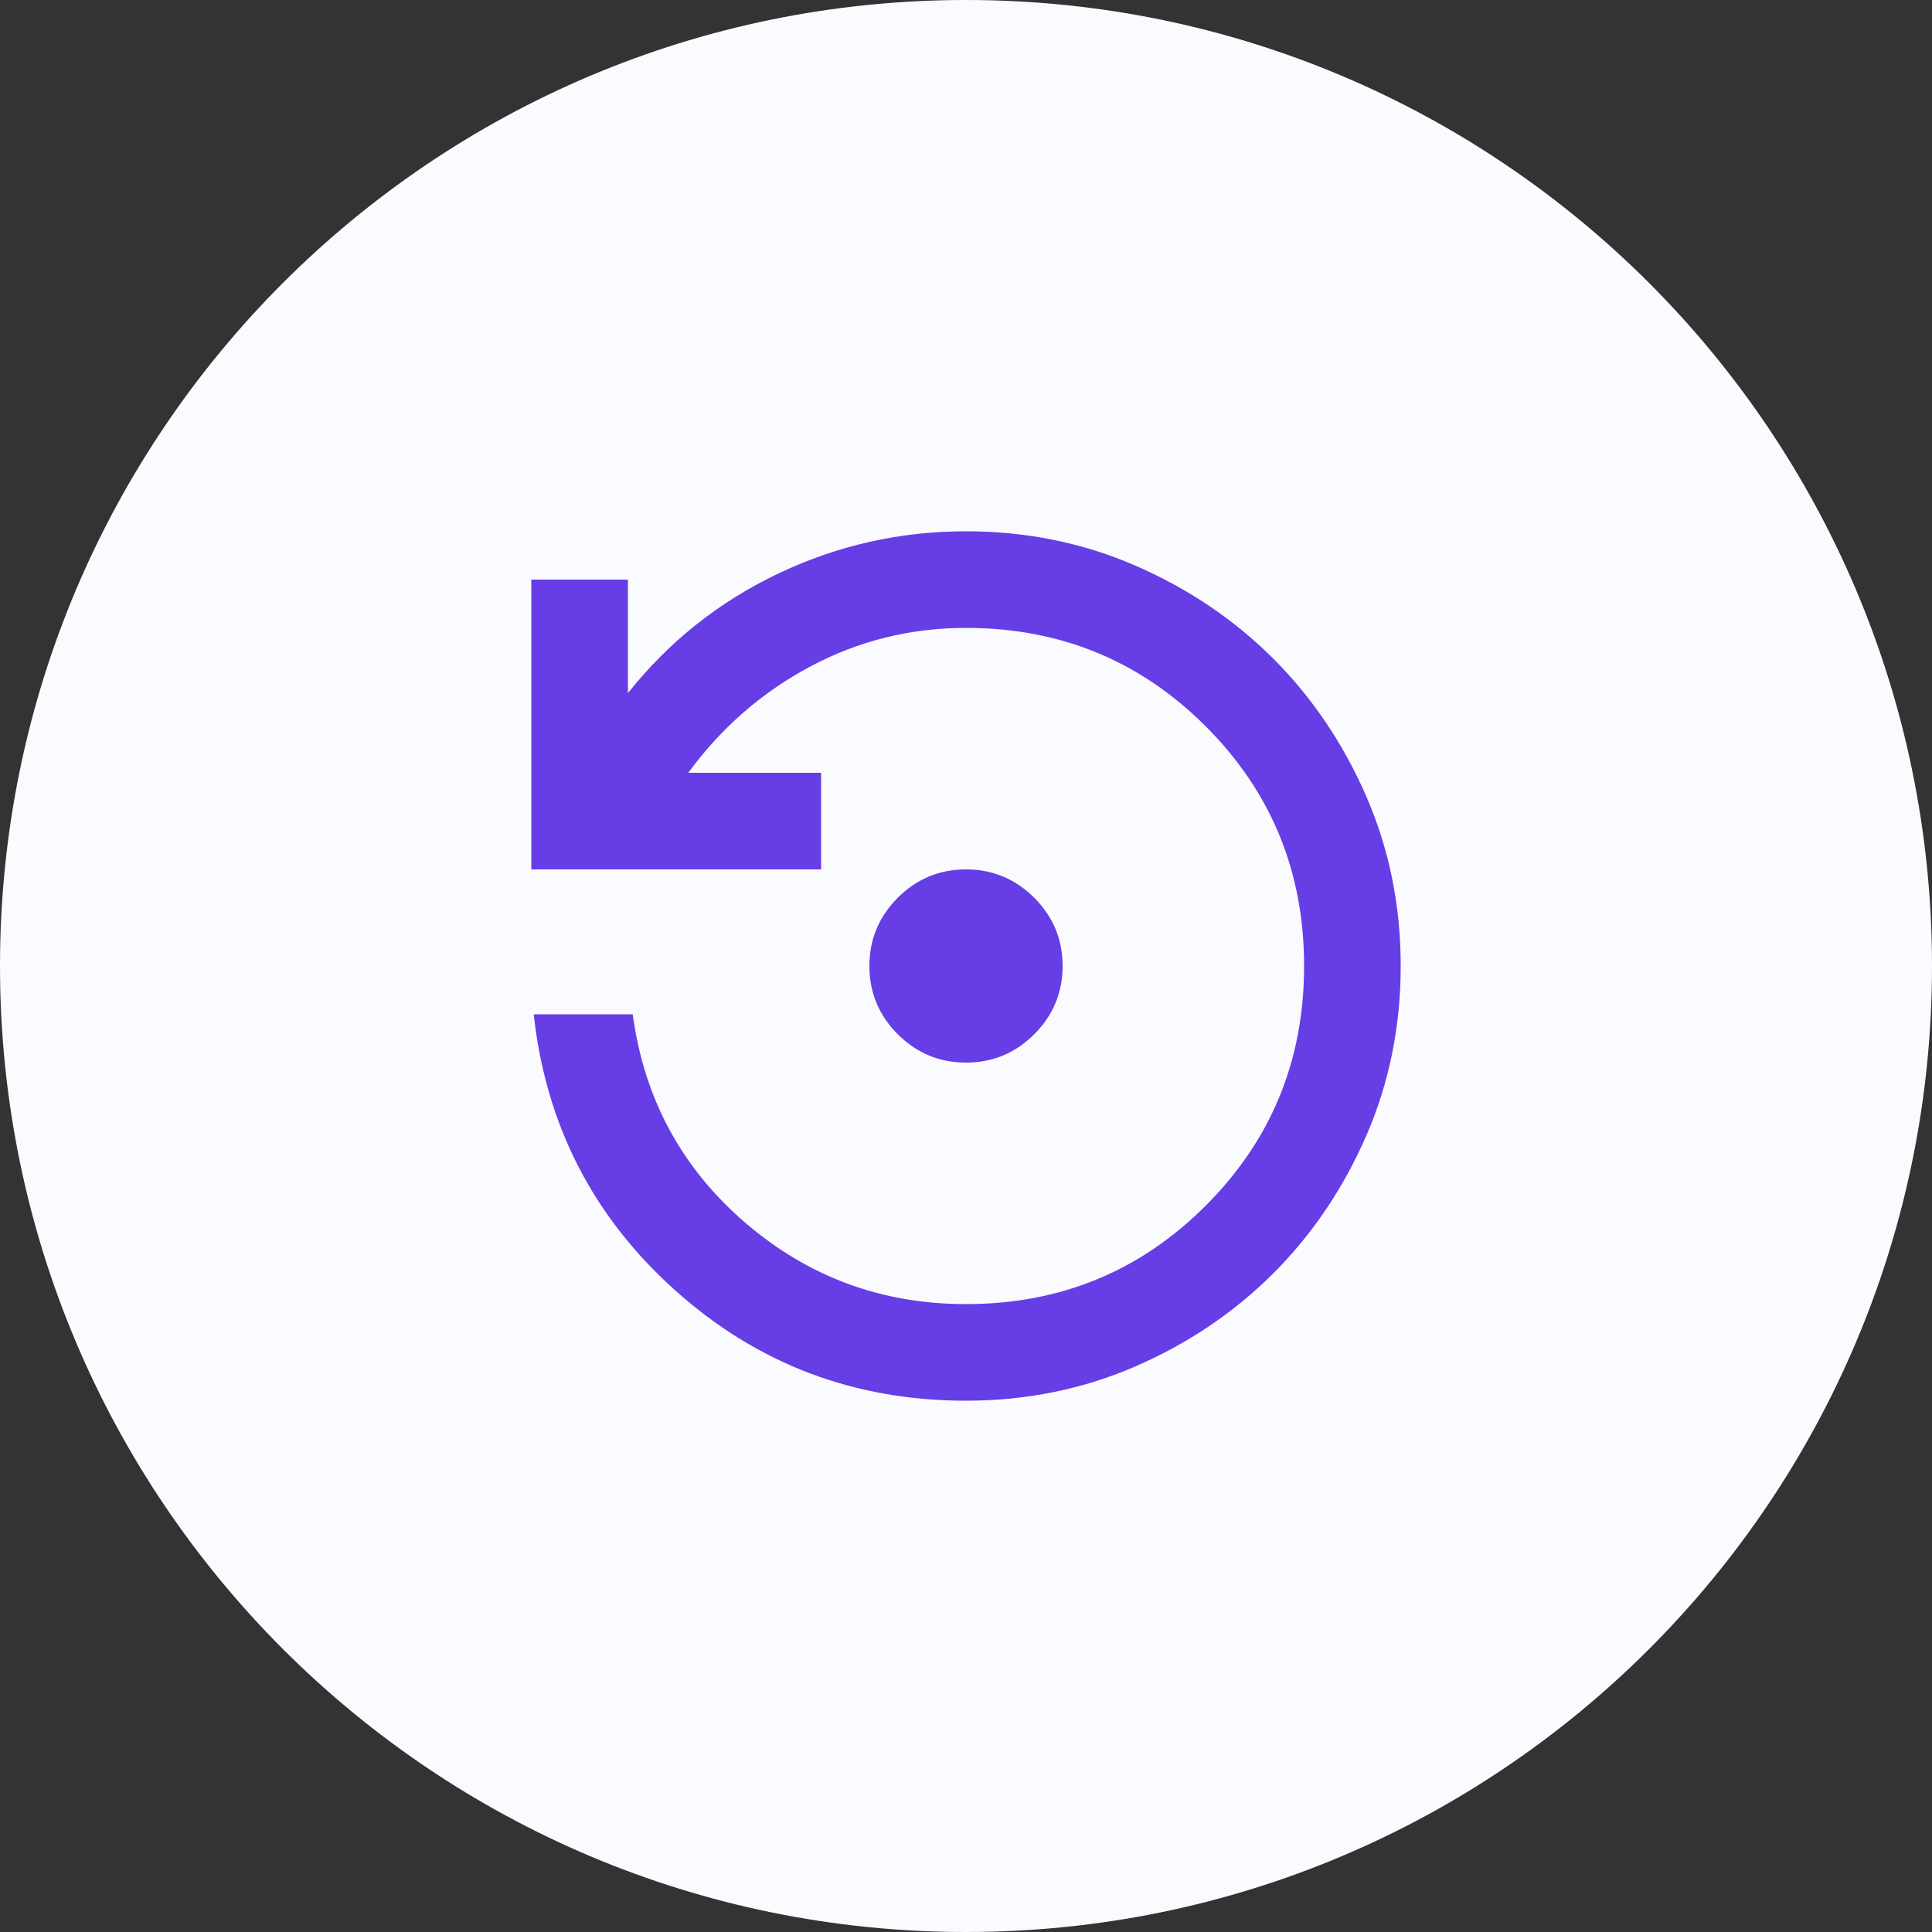 <svg
        width="40"
        height="40"
        viewBox="0 0 40 40"
        fill="none"
        xmlns="http://www.w3.org/2000/svg"
>
    <rect x="0" y="0" width="40" height="40" fill="#333333" stroke="none"/>
    <path
            d="M40 20C40 8.954 31.046 0 20 0C8.954 0 0 8.954 0 20C0 31.046 8.954 40 20 40C31.046 40 40 31.046 40 20Z"
            fill="#FAFBFF"
    />
    <path
            d="M20 22C19.45 22 18.979 21.804 18.587 21.413C18.196 21.021 18 20.55 18 20C18 19.45 18.196 18.979 18.587 18.587C18.979 18.196 19.45 18 20 18C20.55 18 21.021 18.196 21.413 18.587C21.804 18.979 22 19.45 22 20C22 20.55 21.804 21.021 21.413 21.413C21.021 21.804 20.55 22 20 22ZM20 29C17.683 29 15.675 28.238 13.975 26.712C12.275 25.188 11.3 23.283 11.05 21H13.1C13.333 22.733 14.104 24.167 15.412 25.3C16.721 26.433 18.25 27 20 27C21.95 27 23.604 26.321 24.962 24.962C26.321 23.604 27 21.95 27 20C27 18.05 26.321 16.396 24.962 15.037C23.604 13.679 21.95 13 20 13C18.85 13 17.775 13.267 16.775 13.8C15.775 14.333 14.933 15.067 14.25 16H17V18H11V12H13V14.35C13.85 13.283 14.887 12.458 16.113 11.875C17.337 11.292 18.633 11 20 11C21.25 11 22.421 11.238 23.512 11.713C24.604 12.188 25.554 12.829 26.363 13.637C27.171 14.446 27.812 15.396 28.288 16.488C28.762 17.579 29 18.75 29 20C29 21.25 28.762 22.421 28.288 23.512C27.812 24.604 27.171 25.554 26.363 26.363C25.554 27.171 24.604 27.812 23.512 28.288C22.421 28.762 21.25 29 20 29Z"
            fill="#673DE6"
    />
</svg>
